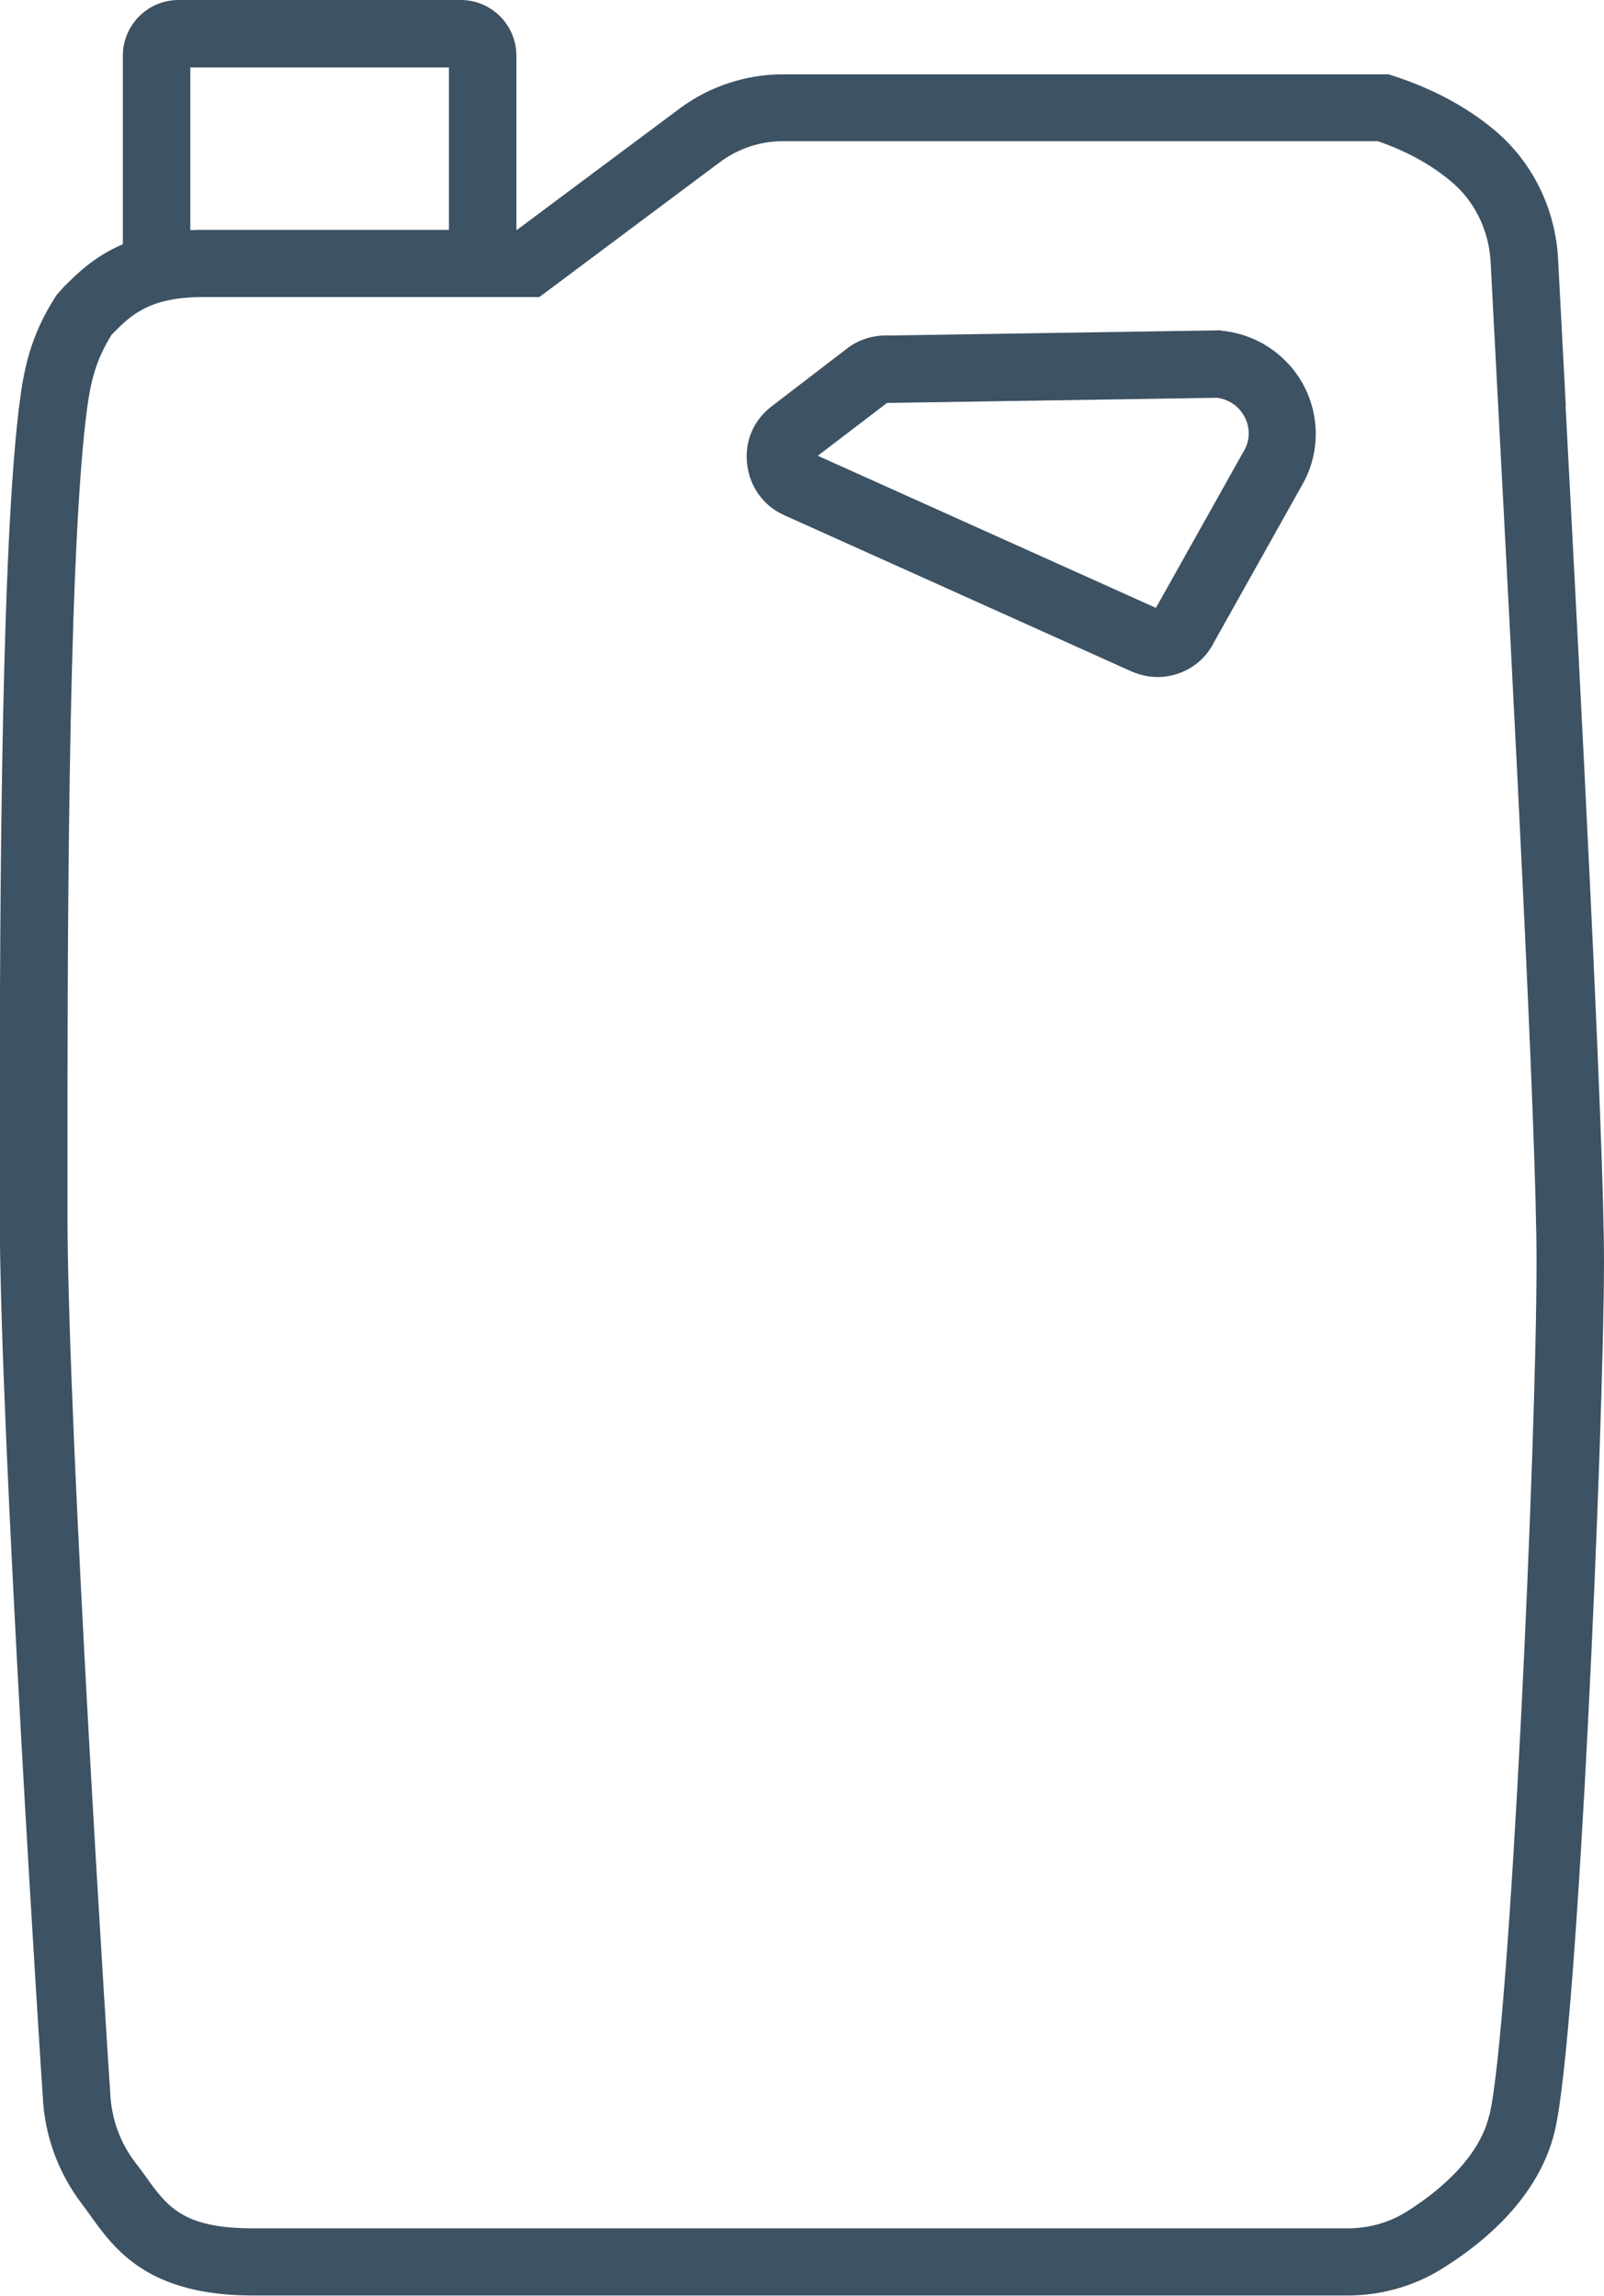 <?xml version="1.0" encoding="UTF-8"?><svg id="Capa_2" xmlns="http://www.w3.org/2000/svg" viewBox="0 0 55.88 80"><defs><style>.cls-1{fill:#3d5263;stroke-width:0px;}</style></defs><g id="Capa_1-2"><path class="cls-1" d="m54.55,14.16c-.11-2.15-.21-3.94-.27-5.14-.09-1.75-.9-3.39-2.22-4.49-.97-.81-2.15-1.44-3.5-1.88l-.18-.06h-21.11c-1.28,0-2.56.42-3.59,1.19l-5.67,4.23h-.02V1.94c0-1.07-.87-1.94-1.94-1.94H6.22c-1.07,0-1.94.87-1.94,1.94v6.57c-1.01.43-1.61,1.04-2.08,1.51l-.23.26c-.96,1.48-1.16,2.69-1.32,4.01-.66,5.55-.66,18.99-.66,27.02v.91c0,7.73,1.48,30.61,1.5,30.82.06,1.37.54,2.67,1.37,3.76.1.13.2.27.3.41.84,1.17,2,2.77,5.64,2.77h38.15c1.16,0,2.29-.32,3.25-.91,1.51-.93,3.43-2.53,3.97-4.84.81-3.45,1.7-24.47,1.71-30.25,0-4.47-.84-20.36-1.34-29.85ZM6.63,2.35h9.01v5.66H7.08c-.15,0-.3,0-.45.01V2.35Zm45.25,71.36c-.38,1.6-1.99,2.8-2.91,3.37-.6.37-1.3.56-2.02.56H8.81c-2.43,0-2.98-.75-3.73-1.8-.12-.16-.23-.32-.35-.47-.54-.7-.85-1.54-.89-2.45-.02-.23-1.49-23.03-1.49-30.69v-.91c0-7.98,0-21.33.64-26.74.15-1.25.32-1.98.9-2.92.66-.67,1.29-1.31,3.19-1.31h11.71l6.29-4.7c.63-.47,1.4-.73,2.18-.73h20.74c.99.34,1.85.81,2.55,1.4.82.68,1.32,1.7,1.38,2.8.06,1.21.16,3,.27,5.15.5,9.47,1.34,25.32,1.33,29.72,0,6.27-.92,26.64-1.64,29.71Z"/><path class="cls-1" d="m42.54,11.51h-.06s-11.52.18-11.52.18c-.52-.02-1.04.13-1.46.46l-2.62,2.01c-.63.48-.95,1.23-.85,2.02.09.78.57,1.45,1.29,1.77l12.09,5.44c.3.13.61.2.91.2.8,0,1.57-.43,1.95-1.17l3.17-5.66c.55-1.07.53-2.34-.06-3.4-.59-1.05-1.66-1.74-2.86-1.84Zm.84,4.12l-3.11,5.55-11.78-5.3,2.41-1.84h0s11.5-.18,11.5-.18c.4.05.74.28.94.63.21.37.21.8.04,1.14Z"/></g></svg>
